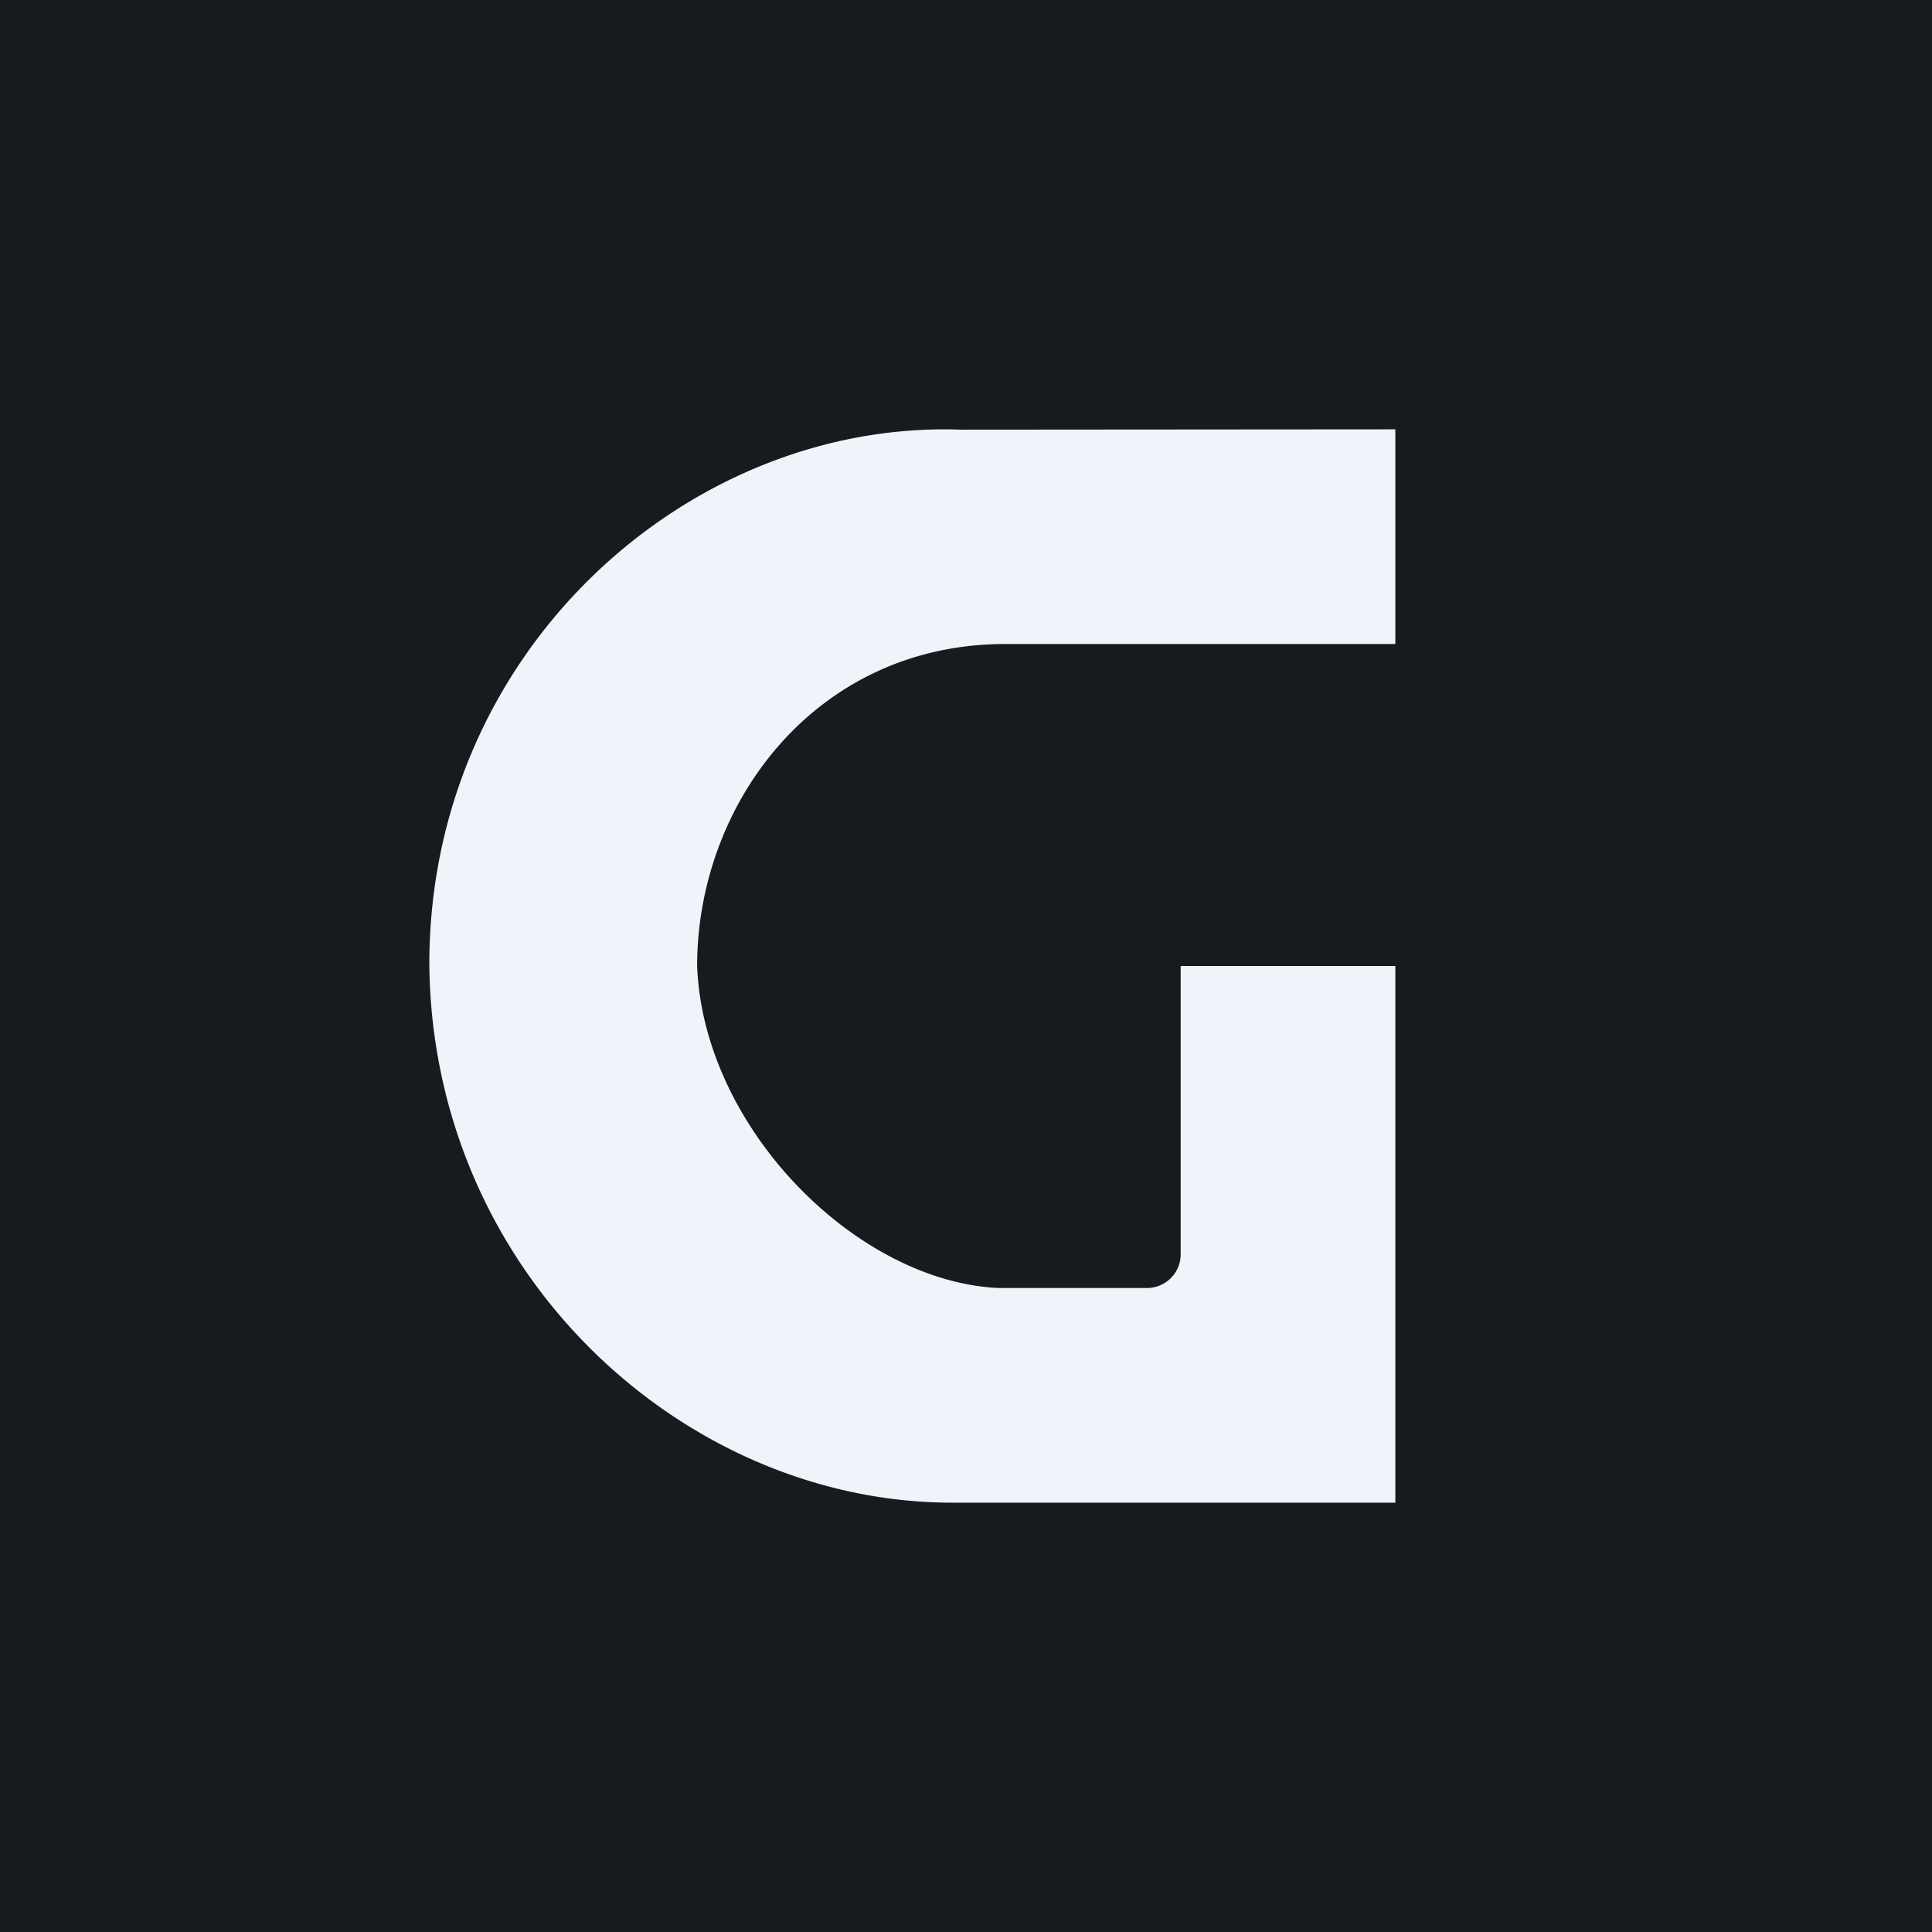 <!-- by TradingView --><svg width="18" height="18" fill="none" xmlns="http://www.w3.org/2000/svg"><path fill="url(#a)" d="M0 0h18v18H0z"/><path d="m13 4-4.049.003C6.416 3.913 3.994 6.064 4 8.993c.033 2.88 2.38 5.013 4.882 5.007H13V9h-2v2.676a.314.314 0 0 1-.312.324H9.3c-1.32-.063-2.747-1.488-2.805-3 0-1.515 1.105-3 2.872-3H13V4Z" fill="#F0F3FA"/><defs><linearGradient id="a" x1="9" y1="0" x2="9" y2="18" gradientUnits="userSpaceOnUse"><stop stop-color="#181B1E"/><stop offset="1" stop-color="#181B1E"/></linearGradient></defs></svg>